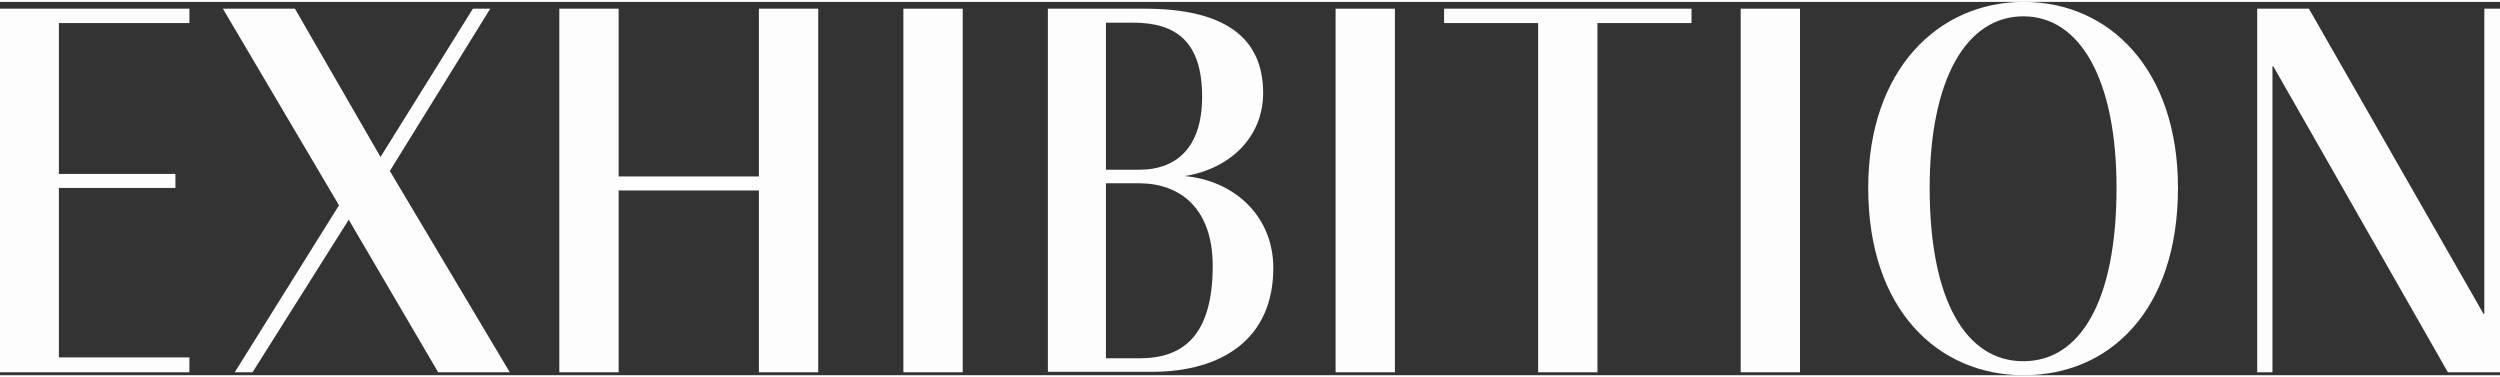 <svg version="1.1" xmlns="http://www.w3.org/2000/svg" xmlns:xlink="http://www.w3.org/1999/xlink" x="0px" y="0px" viewBox="0 0 590 88.1" style="enable-background:new 0 0 590 88.1;" xml:space="preserve" width="590" height="89">
<rect x="0" y="0" width="590" height="88.1" fill="#333333" stroke="none"/>
<style type="text/css">
	.st0{fill:#FDFDFD;}
</style>
<path class="st0" d="M13.9,5v35.6h27.5v3.3H13.9v40h30.8v3.5H0V1.6h44.7V5H13.9z"/>
<path class="st0" d="M103.4,87.4l-21.1-36l-22.7,36h-4.2L80,48L52.6,1.6h17l20.2,35l21.8-35h4.1L92,39.9l28.3,47.5H103.4z"/>
<path class="st0" d="M193.1,1.6v85.8h-14V44.5H146v42.9h-14V1.6h14v39.6h33.1V1.6H193.1z"/>
<path class="st0" d="M227.2,1.6v85.8h-14V1.6H227.2z"/>
<path class="st0" d="M300.5,62.8c0,16.5-11.8,24.5-28.7,24.5h-24.5V1.6h22.8c18.9,0,28,6.8,28,19.9c0,10.4-7.8,17.9-18.5,19.6
	C291.5,42.2,300.5,50.7,300.5,62.8z M261,39.6h8c8,0,14.7-4.6,14.7-17.2c0-12.9-6-17.5-16.3-17.5H261L261,39.6z M286.2,62.3
	c0-13.6-7.7-19.5-17.4-19.5H261v41.3h8C278.9,84.1,286.2,79.1,286.2,62.3L286.2,62.3z"/>
<path class="st0" d="M329.2,1.6v85.8h-14V1.6H329.2z"/>
<path class="st0" d="M399.2,5H377v82.4h-14V5h-22.2V1.6h58.4V5z"/>
<path class="st0" d="M424.8,1.6v85.8h-14V1.6H424.8z"/>
<path class="st0" d="M514,43.9c0,29-16.2,44.2-36.4,44.2c-20.1,0-36.7-15.3-36.7-44.2c0-28,16.6-43.9,36.7-43.9
	C497.8,0,514,15.9,514,43.9z M499.5,43.9c0-25.6-8.6-40.5-22-40.5s-22.1,14.8-22.1,40.5c0,26.6,8.6,40.9,22.1,40.9
	S499.5,70.5,499.5,43.9L499.5,43.9z"/>
<path class="st0" d="M590,1.6v85.8h-12.3l-41.2-72.2h-0.2v72.2h-3.6V1.6h12.2l41.2,72h0.2v-72L590,1.6z"/>
</svg>
